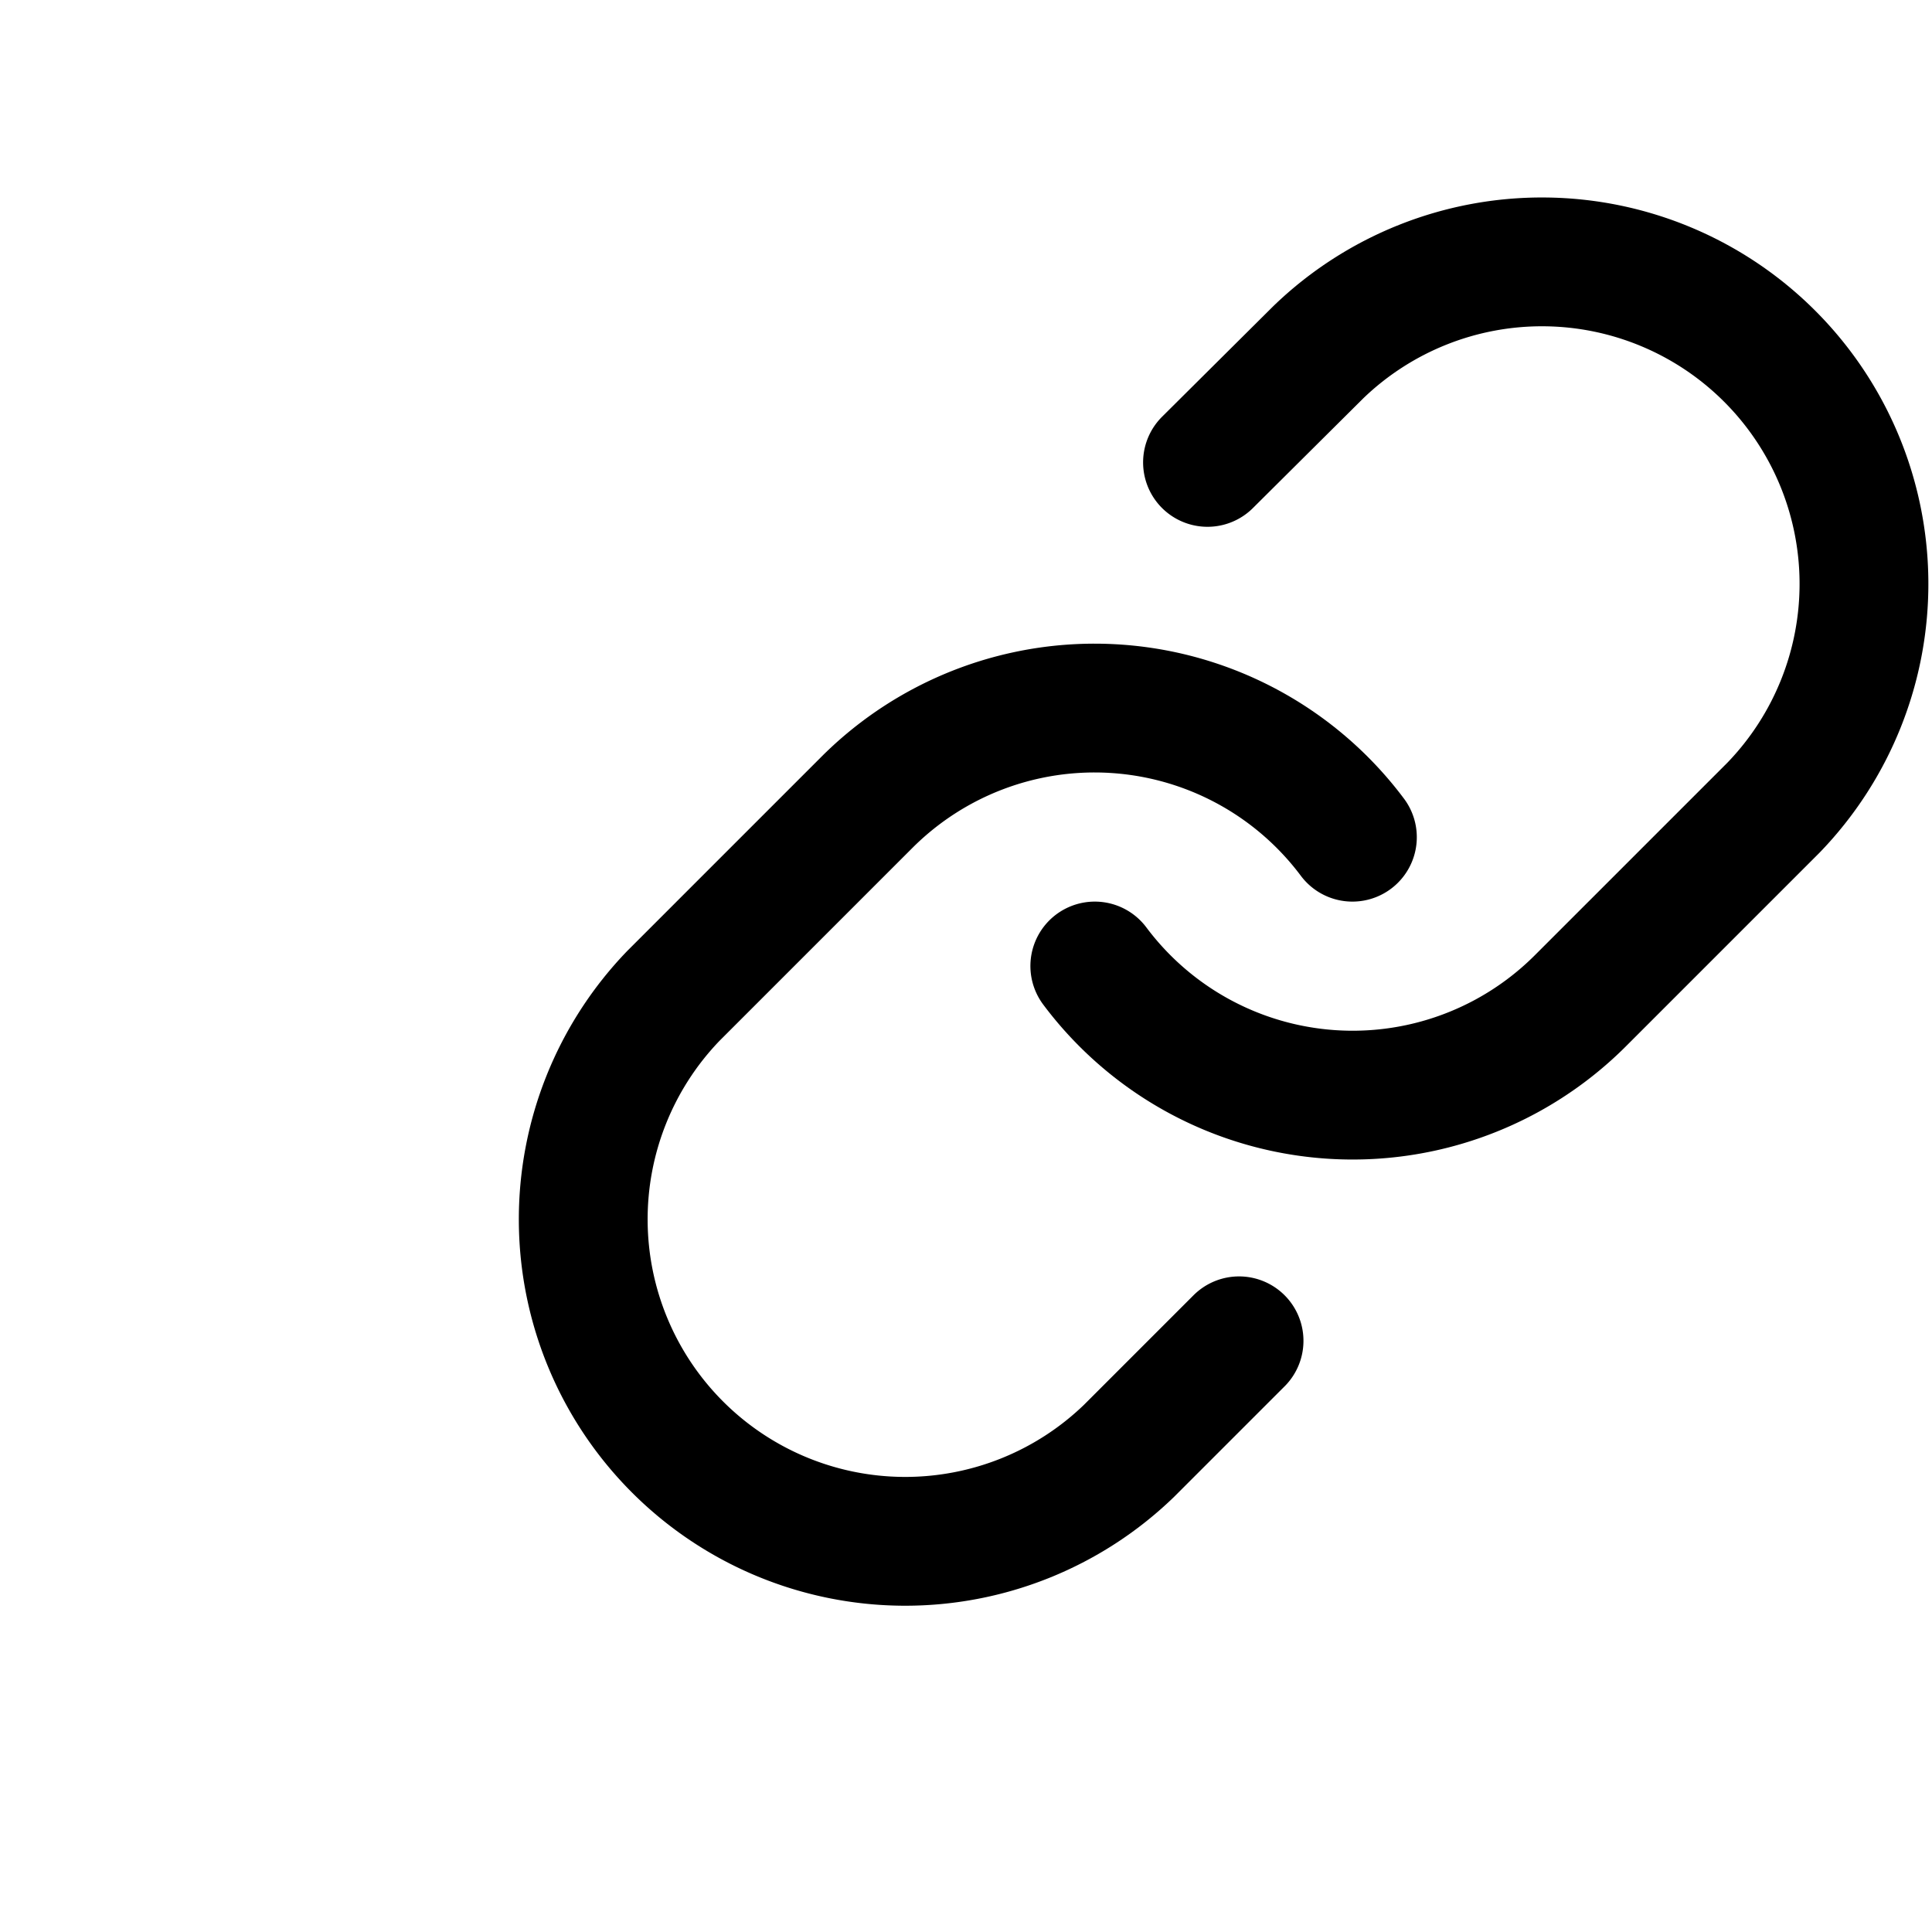 <?xml version="1.0" ?><svg class="feather feather-link" fill="none" height="24" stroke="currentColor" stroke-linecap="round" stroke-linejoin="round" stroke-width="2" viewBox="-7 -2 30 30" width="24" xmlns="http://www.w3.org/2000/svg"><path d="M10 13a5 5 0 0 0 7.54.54l3-3a5 5 0 0 0-7.07-7.07l-1.72 1.71"/><path d="M14 11a5 5 0 0 0-7.54-.54l-3 3a5 5 0 0 0 7.07 7.07l1.71-1.71"/></svg>
